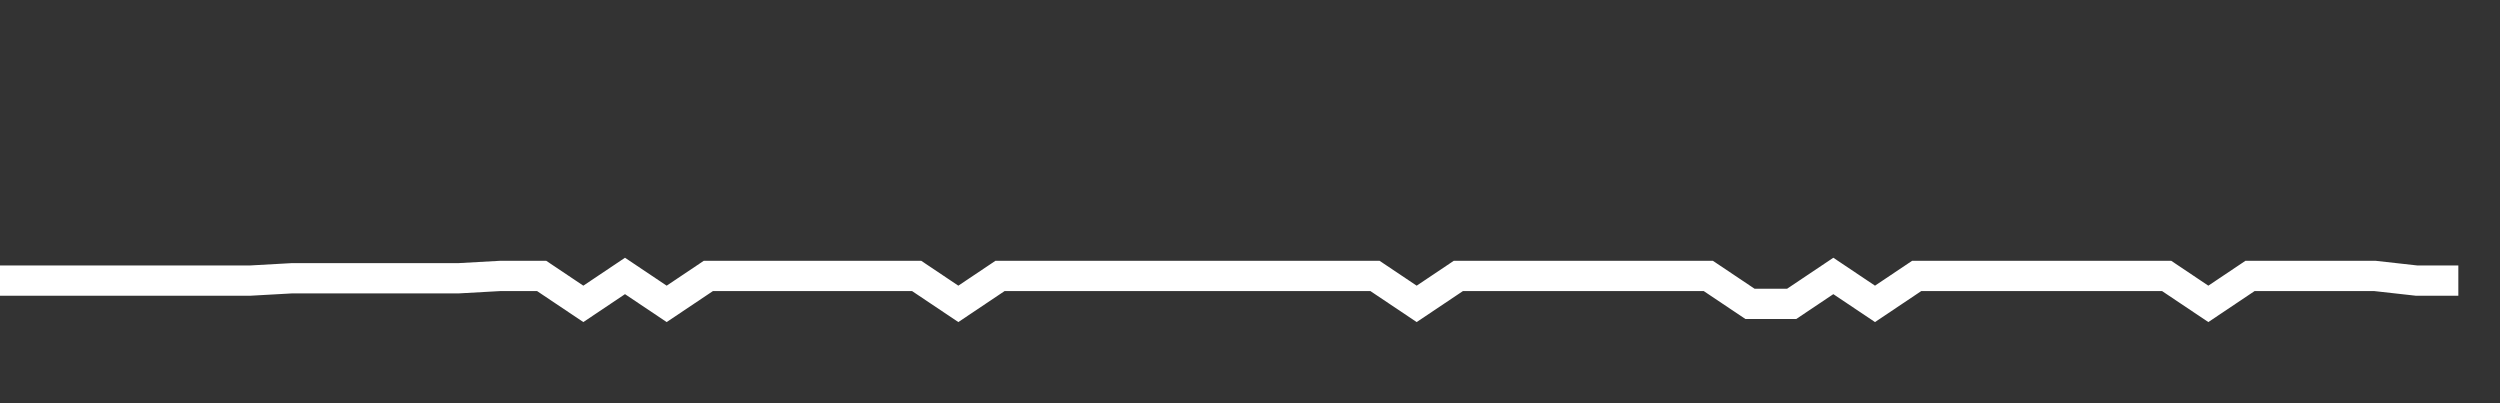 <svg xmlns="http://www.w3.org/2000/svg" width="248" height="40" viewBox="0 0 248 40" shape-rendering="auto"><rect x="0" y="0" width="248" height="40" fill="#333333" stroke="none"/><polyline points="0, 27.836 4.133, 27.836 8.267, 27.836 12.4, 27.836 16.533, 27.836 20.667, 27.836 24.8, 27.836 28.933, 27.605 33.067, 27.605 37.2, 27.605 41.333, 27.605 45.467, 27.605 49.6, 27.374 53.733, 27.374 57.867, 30.144 62, 27.374 66.133, 30.144 70.267, 27.374 74.4, 27.374 78.533, 27.374 82.667, 27.374 86.8, 27.374 90.933, 27.374 95.067, 30.144 99.2, 27.374 103.333, 27.374 107.467, 27.374 111.6, 27.374 115.733, 27.374 119.867, 27.374 124, 27.374 128.133, 27.374 132.267, 27.374 136.4, 27.374 140.533, 30.144 144.667, 27.374 148.8, 27.374 152.933, 27.374 157.067, 27.374 161.2, 27.374 165.333, 27.374 169.467, 27.374 173.6, 30.144 177.733, 30.144 181.867, 27.374 186, 30.144 190.133, 27.374 194.267, 27.374 198.4, 27.374 202.533, 27.374 206.667, 27.374 210.8, 27.374 214.933, 27.374 219.067, 30.144 223.2, 27.374 227.333, 27.374 231.467, 27.374 235.6, 27.374 239.733, 27.836 243.867, 27.836 248" stroke="#fff" stroke-width="3" stroke-opacity="1" fill="none" fill-opacity="0"></polyline></svg>